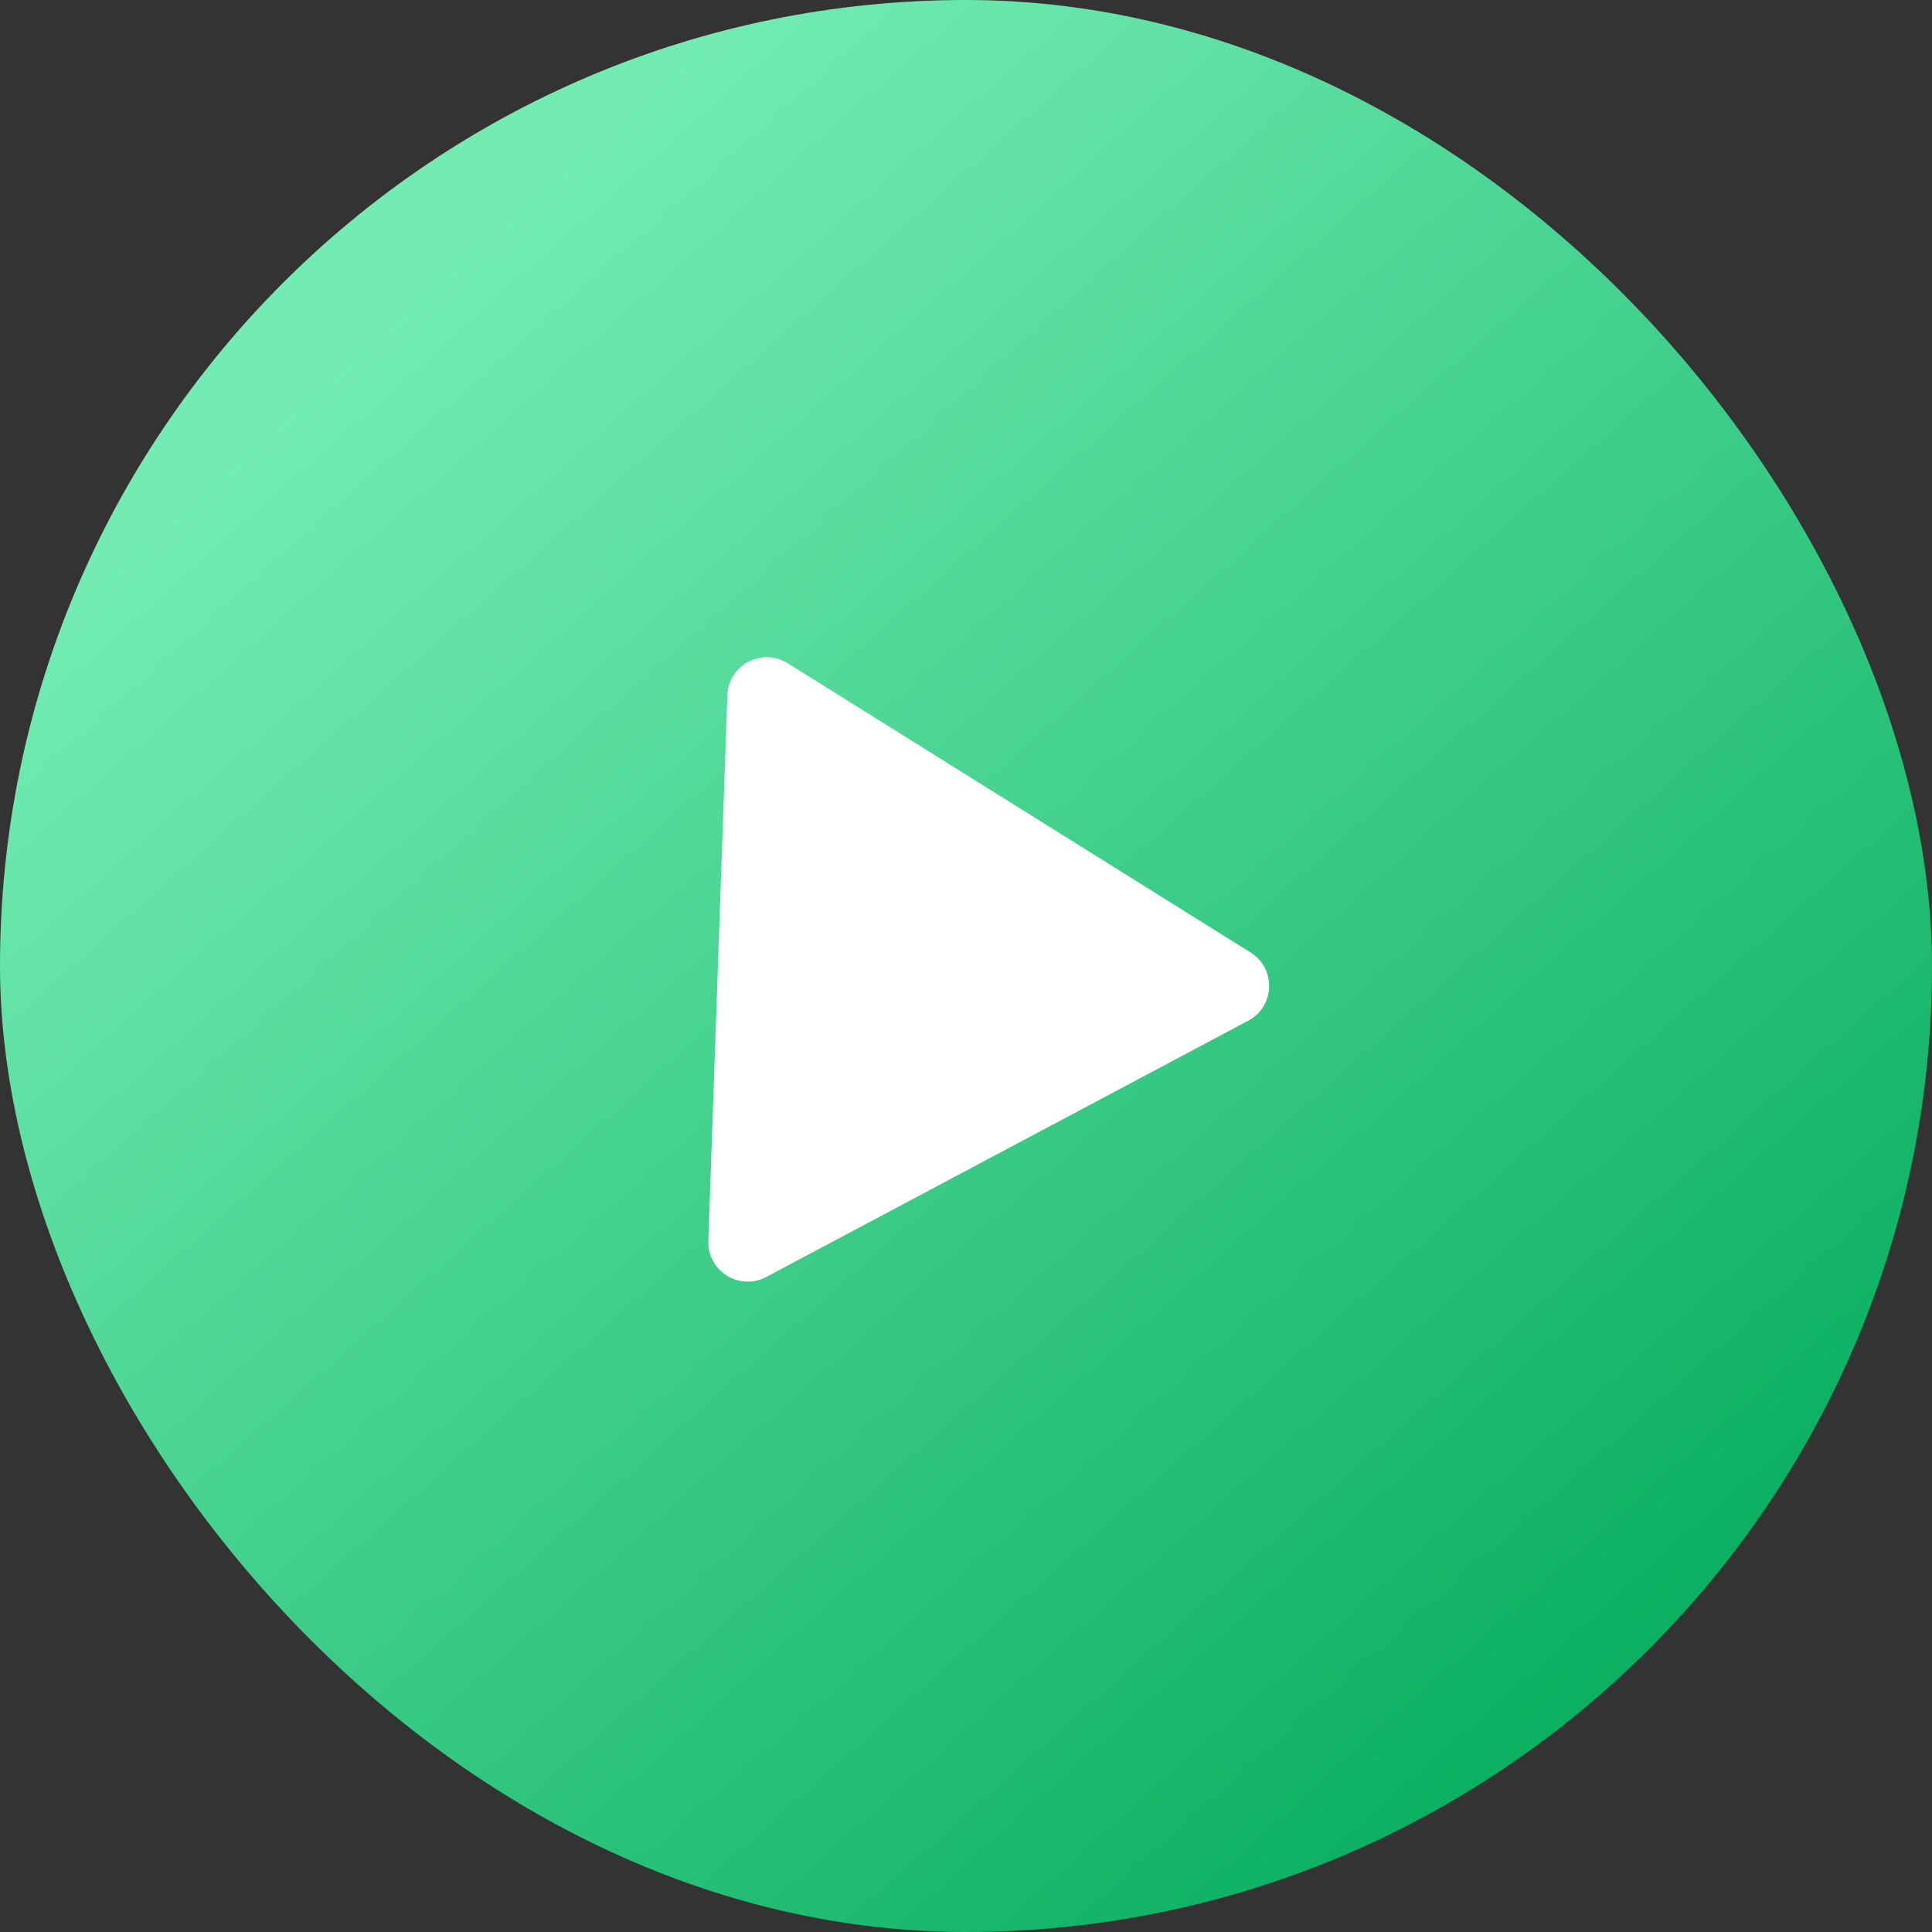 <?xml version="1.0" encoding="UTF-8"?> <svg xmlns="http://www.w3.org/2000/svg" width="70" height="70" viewBox="0 0 70 70" fill="none"><rect x="0" y="0" width="70" height="70" fill="#333333" stroke="none"/><rect width="70" height="70" rx="35" fill="url(#paint0_linear_36_171)"></rect><path d="M45.312 34.511C46.244 35.093 46.196 36.466 45.226 36.981L27.761 46.268C26.791 46.784 25.626 46.056 25.664 44.958L26.354 25.189C26.393 24.091 27.606 23.446 28.538 24.029L45.312 34.511Z" fill="white"></path><defs><linearGradient id="paint0_linear_36_171" x1="13" y1="12.5" x2="57.5" y2="62.5" gradientUnits="userSpaceOnUse"><stop stop-color="#72ECB2"></stop><stop offset="1" stop-color="#0AAF60"></stop></linearGradient></defs></svg> 